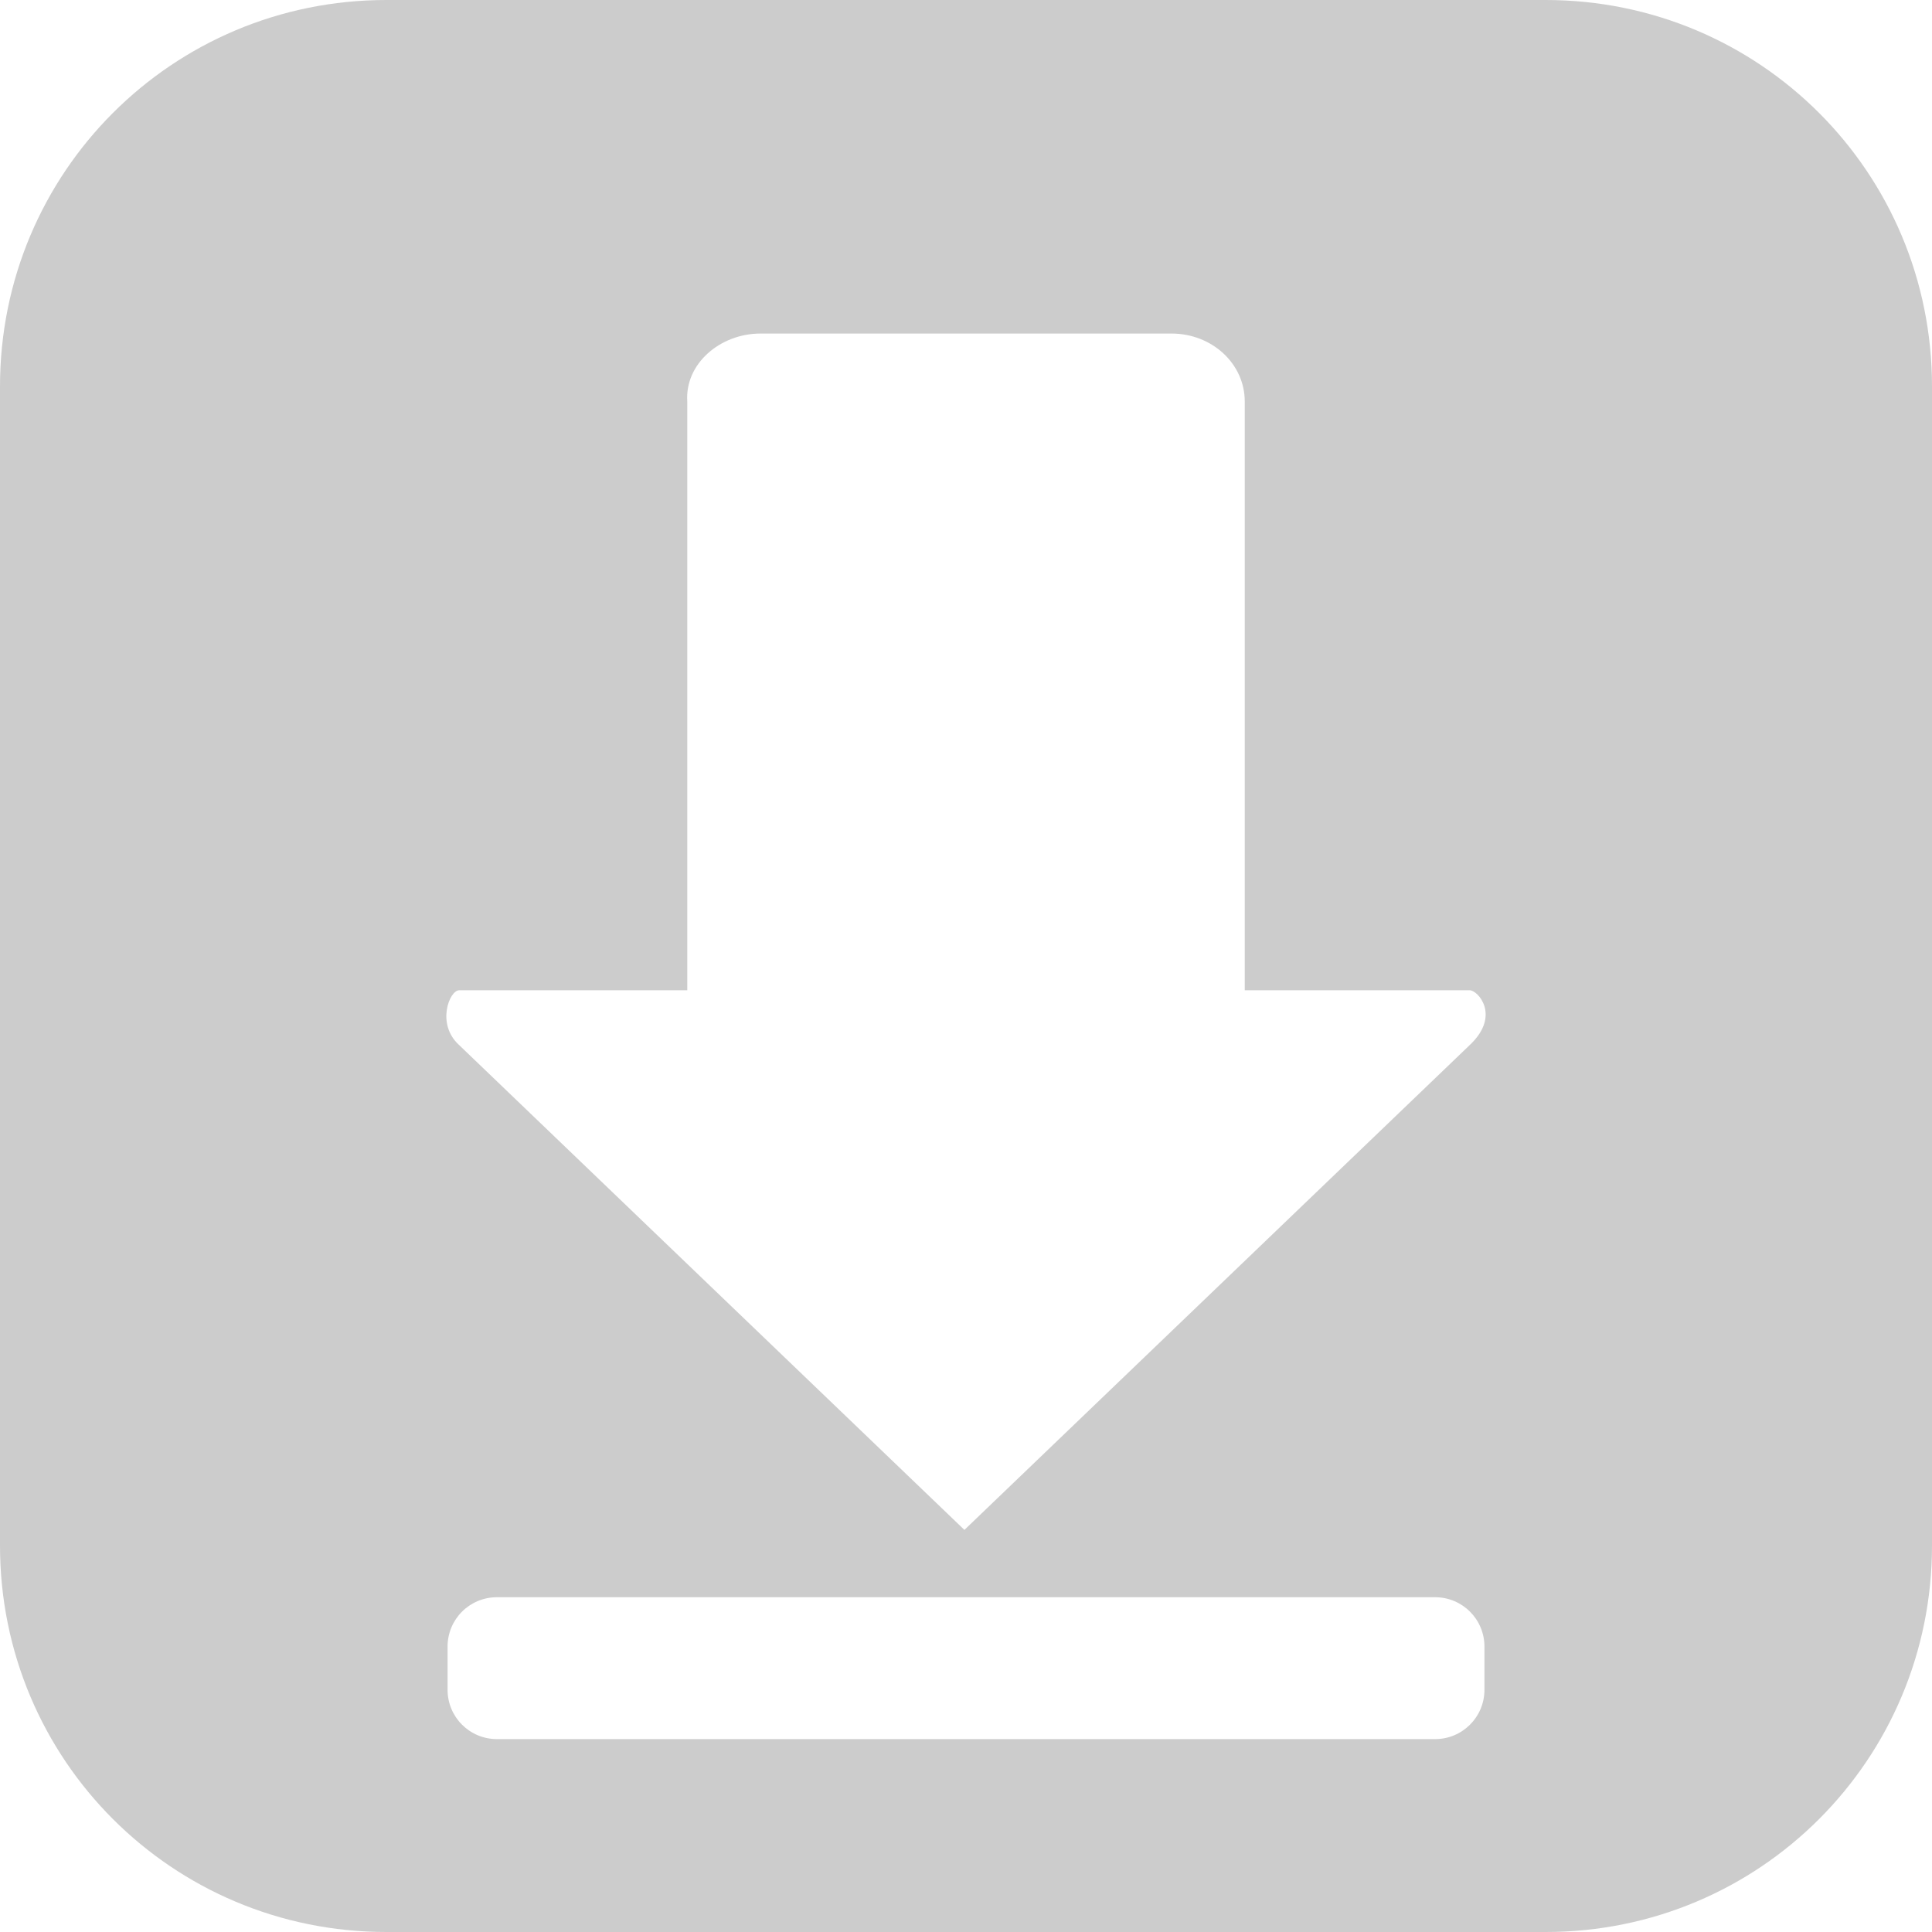 <?xml version="1.0" encoding="utf-8"?>
<!-- Generator: Adobe Illustrator 16.0.0, SVG Export Plug-In . SVG Version: 6.00 Build 0)  -->
<!DOCTYPE svg PUBLIC "-//W3C//DTD SVG 1.1//EN" "http://www.w3.org/Graphics/SVG/1.1/DTD/svg11.dtd">
<svg version="1.1"
	 id="svg2" xmlns:cc="http://creativecommons.org/ns#" xmlns:dc="http://purl.org/dc/elements/1.1/" xmlns:inkscape="http://www.inkscape.org/namespaces/inkscape" xmlns:rdf="http://www.w3.org/1999/02/22-rdf-syntax-ns#" xmlns:sodipodi="http://sodipodi.sourceforge.net/DTD/sodipodi-0.dtd" xmlns:svg="http://www.w3.org/2000/svg"
	 xmlns="http://www.w3.org/2000/svg" xmlns:xlink="http://www.w3.org/1999/xlink" x="0px" y="0px" width="100px" height="100px"
	 viewBox="0 0 100 100" enable-background="new 0 0 100 100" xml:space="preserve">
<g id="layer3" transform="translate(0,-100)">
	<path id="rect4208" fill="#CCCCCC" d="M20,100c-11.08,0-20,8.92-20,20v60c0,11.08,8.92,20,20,20h60c11.08,0,20-8.92,20-20v-60
		c0-11.08-8.92-20-20-20H20z M39.367,117.264h21.268c2.102,0,3.793,1.566,3.793,3.512v30.479h11.641
		c0.428,0,1.608,1.297,0.037,2.805l-26.188,25.127l-26.17-25.111c-1.174-1.086-0.484-2.82,0.02-2.82h11.805v-30.479
		C35.445,118.834,37.265,117.264,39.367,117.264z M25.723,182.672h48.555c1.416,0,2.557,1.141,2.557,2.557v2.23
		c0,1.416-1.141,2.557-2.557,2.557H25.723c-1.417,0-2.557-1.141-2.557-2.557v-2.23C23.166,183.812,24.306,182.672,25.723,182.672z"
		/>
</g>
</svg>
